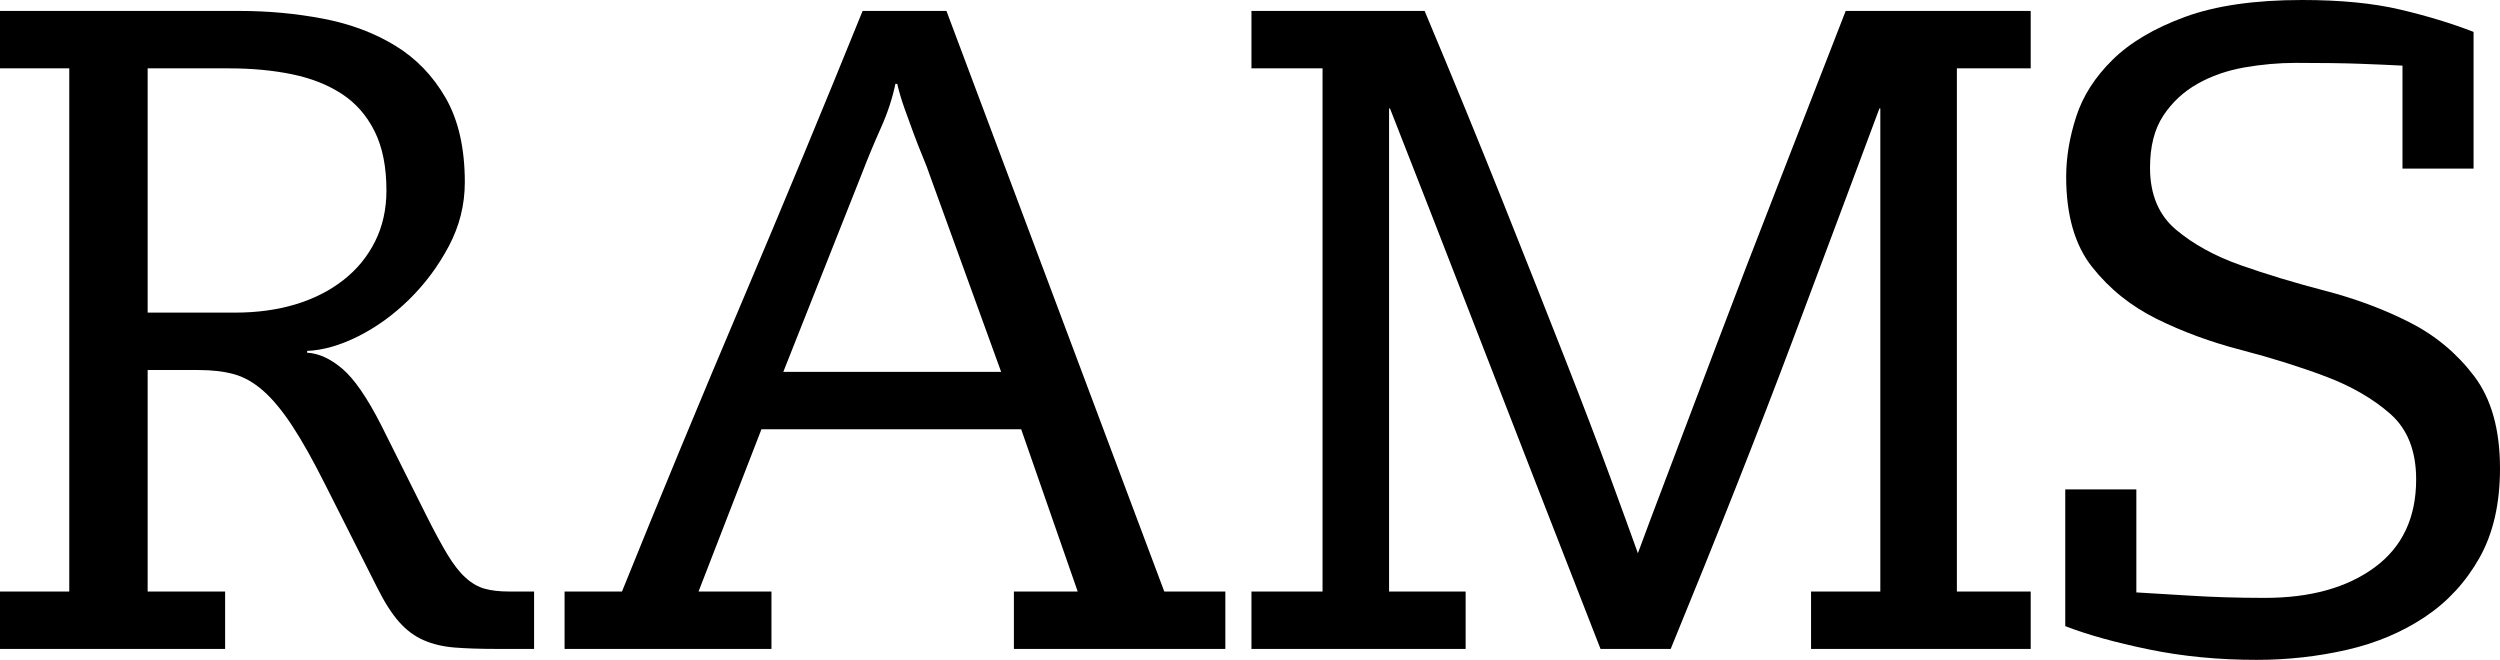 <?xml version="1.0" encoding="utf-8"?>
<svg xmlns="http://www.w3.org/2000/svg" viewBox="30.012 257.075 480.028 126.7">
  <g>
    <path d="M 58.362 328.125 L 58.362 370.65 L 73.237 370.65 L 73.237 381.675 L 30.012 381.675 L 30.012 370.65 L 43.312 370.65 L 43.312 270.2 L 30.012 270.2 L 30.012 259.175 L 76.037 259.175 C 81.52 259.175 86.858 259.671 92.049 260.662 C 97.241 261.654 101.849 263.375 105.874 265.825 C 109.899 268.275 113.137 271.629 115.587 275.887 C 118.037 280.146 119.262 285.542 119.262 292.075 C 119.262 296.392 118.241 300.475 116.199 304.325 C 114.158 308.175 111.62 311.587 108.587 314.562 C 105.554 317.537 102.287 319.9 98.787 321.65 C 95.287 323.4 92.02 324.333 88.987 324.45 L 88.987 324.8 C 91.204 324.917 93.449 325.937 95.724 327.862 C 97.999 329.787 100.479 333.375 103.162 338.625 L 111.737 355.775 C 113.37 359.042 114.77 361.637 115.937 363.562 C 117.104 365.487 118.27 366.975 119.437 368.025 C 120.604 369.075 121.829 369.775 123.112 370.125 C 124.395 370.475 125.912 370.65 127.662 370.65 L 132.562 370.65 L 132.562 381.675 L 125.387 381.675 C 122.237 381.675 119.554 381.587 117.337 381.412 C 115.12 381.237 113.137 380.771 111.387 380.012 C 109.637 379.254 108.062 378.087 106.662 376.512 C 105.262 374.937 103.862 372.75 102.462 369.95 L 92.662 350.525 C 90.212 345.625 88.024 341.717 86.099 338.8 C 84.174 335.883 82.308 333.637 80.499 332.062 C 78.691 330.487 76.824 329.437 74.899 328.912 C 72.974 328.387 70.729 328.125 68.162 328.125 Z M 58.362 317.1 L 75.162 317.1 C 79.362 317.1 83.212 316.575 86.712 315.525 C 90.212 314.475 93.274 312.929 95.899 310.887 C 98.524 308.846 100.566 306.367 102.024 303.45 C 103.483 300.533 104.212 297.267 104.212 293.65 C 104.212 289.1 103.454 285.308 101.937 282.275 C 100.42 279.242 98.32 276.85 95.637 275.1 C 92.954 273.35 89.774 272.096 86.099 271.337 C 82.424 270.579 78.37 270.2 73.937 270.2 L 58.362 270.2 Z" style=""/>
    <path d="M 464.89 371.875 C 473.64 371.875 480.669 369.921 485.978 366.012 C 491.286 362.104 493.94 356.475 493.94 349.125 C 493.94 343.642 492.277 339.442 488.953 336.525 C 485.627 333.608 481.486 331.217 476.528 329.35 C 471.569 327.483 466.173 325.792 460.34 324.275 C 454.506 322.758 449.111 320.775 444.153 318.325 C 439.194 315.875 435.052 312.55 431.728 308.35 C 428.402 304.15 426.74 298.375 426.74 291.025 C 426.74 287.292 427.381 283.442 428.665 279.475 C 429.948 275.508 432.281 271.862 435.665 268.537 C 439.048 265.212 443.686 262.471 449.578 260.312 C 455.469 258.154 462.965 257.075 472.065 257.075 C 479.415 257.075 485.686 257.687 490.878 258.912 C 496.069 260.137 500.765 261.567 504.965 263.2 L 504.965 289.45 L 491.315 289.45 L 491.315 269.675 C 489.098 269.558 486.415 269.442 483.265 269.325 C 480.115 269.208 475.973 269.15 470.84 269.15 C 467.573 269.15 464.277 269.442 460.953 270.025 C 457.627 270.608 454.623 271.658 451.94 273.175 C 449.256 274.692 447.069 276.733 445.378 279.3 C 443.686 281.867 442.84 285.192 442.84 289.275 C 442.84 294.408 444.502 298.375 447.828 301.175 C 451.152 303.975 455.294 306.25 460.253 308 C 465.211 309.75 470.606 311.383 476.44 312.9 C 482.273 314.417 487.669 316.429 492.628 318.937 C 497.586 321.446 501.727 324.887 505.053 329.262 C 508.377 333.637 510.04 339.558 510.04 347.025 C 510.04 353.792 508.727 359.508 506.103 364.175 C 503.477 368.842 499.977 372.633 495.603 375.55 C 491.227 378.467 486.24 380.567 480.64 381.85 C 475.04 383.133 469.265 383.775 463.315 383.775 C 455.965 383.775 449.052 383.104 442.578 381.762 C 436.102 380.421 430.765 378.933 426.565 377.3 L 426.565 351.05 L 440.215 351.05 L 440.215 370.825 C 442.431 370.942 445.815 371.146 450.365 371.437 C 454.915 371.729 459.756 371.875 464.89 371.875 Z" style=""/>
    <path d="M 390.88 277.9 C 386.447 289.8 380.934 304.529 374.343 322.087 C 367.751 339.646 359.905 359.508 350.805 381.675 L 337.33 381.675 C 328.58 359.275 320.734 339.121 313.793 321.212 C 306.851 303.304 301.222 288.867 296.905 277.9 L 296.73 277.9 L 296.73 370.65 L 311.43 370.65 L 311.43 381.675 L 270.305 381.675 L 270.305 370.65 L 283.955 370.65 L 283.955 270.2 L 270.305 270.2 L 270.305 259.175 L 303.555 259.175 C 309.038 272.242 314.026 284.404 318.518 295.662 C 323.009 306.921 327.005 317.012 330.505 325.937 C 334.005 334.862 336.922 342.504 339.255 348.862 C 341.588 355.221 343.338 360.033 344.505 363.3 C 345.788 359.8 347.772 354.521 350.455 347.462 C 353.138 340.404 356.23 332.237 359.73 322.962 C 363.23 313.687 367.109 303.596 371.368 292.687 C 375.626 281.779 379.972 270.608 384.405 259.175 L 419.93 259.175 L 419.93 270.2 L 405.755 270.2 L 405.755 370.65 L 419.93 370.65 L 419.93 381.675 L 377.755 381.675 L 377.755 370.65 L 391.055 370.65 L 391.055 277.9 L 390.88 277.9 Z" style=""/>
    <path d="M 195.466 290.5 C 196.633 287.467 197.858 284.521 199.141 281.662 C 200.424 278.804 201.358 275.975 201.941 273.175 L 202.291 273.175 C 202.641 274.692 203.108 276.267 203.691 277.9 C 204.274 279.533 204.858 281.137 205.441 282.712 C 206.024 284.287 206.608 285.775 207.191 287.175 C 207.774 288.575 208.241 289.8 208.591 290.85 L 222.241 328.475 L 180.416 328.475 L 195.466 290.5 Z M 178.141 370.65 L 164.141 370.65 L 176.216 339.5 L 226.091 339.5 L 236.941 370.65 L 224.691 370.65 L 224.691 381.675 L 265.291 381.675 L 265.291 370.65 L 253.566 370.65 L 211.741 259.175 L 195.641 259.175 C 188.174 277.608 180.445 296.246 172.454 315.087 C 164.462 333.929 156.791 352.45 149.441 370.65 L 138.416 370.65 L 138.416 381.675 L 178.141 381.675 L 178.141 370.65 Z" style=""/>
  </g>
</svg>
